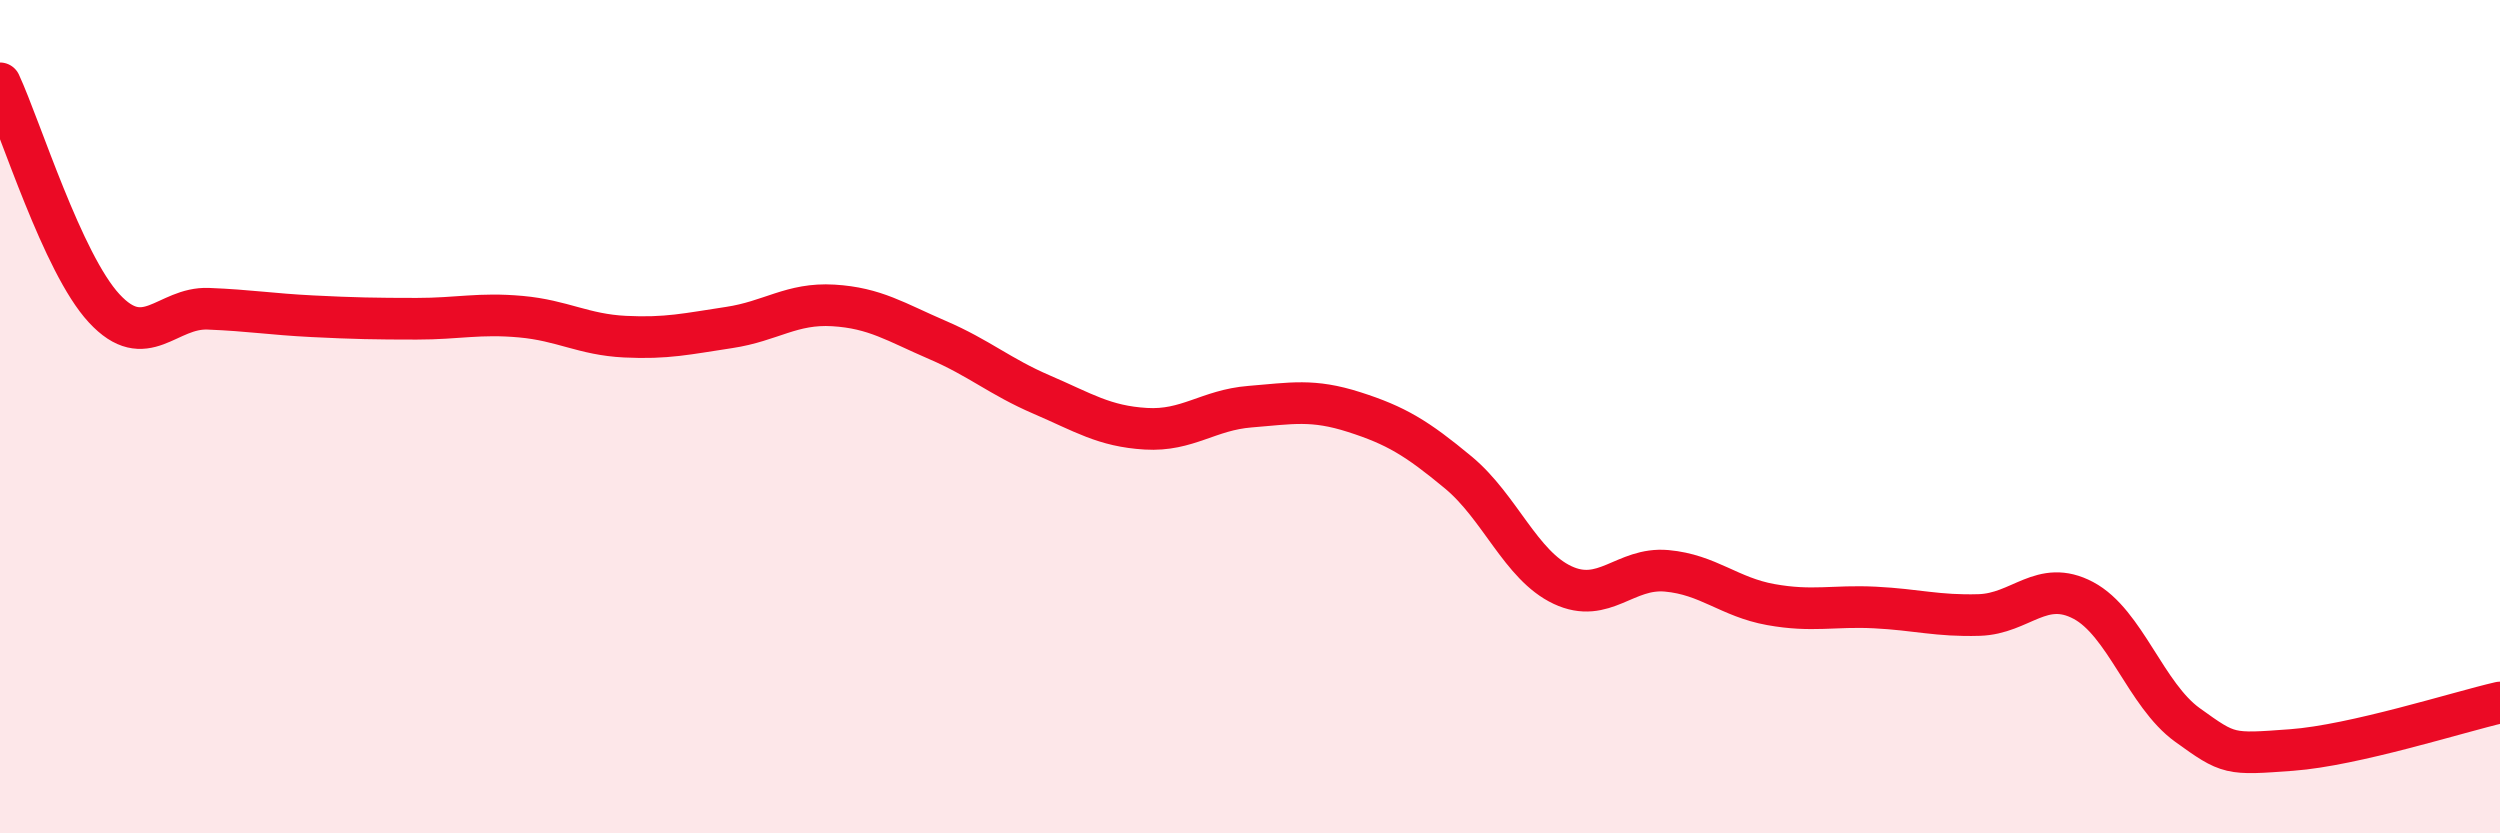 
    <svg width="60" height="20" viewBox="0 0 60 20" xmlns="http://www.w3.org/2000/svg">
      <path
        d="M 0,2 C 0.5,3.08 1.5,6.32 2.5,7.4 C 3.5,8.48 4,7.37 5,7.41 C 6,7.45 6.5,7.54 7.5,7.59 C 8.5,7.64 9,7.65 10,7.65 C 11,7.65 11.5,7.51 12.5,7.6 C 13.5,7.69 14,8.03 15,8.08 C 16,8.13 16.5,8.01 17.5,7.86 C 18.5,7.71 19,7.27 20,7.33 C 21,7.39 21.5,7.73 22.5,8.16 C 23.5,8.59 24,9.04 25,9.47 C 26,9.9 26.5,10.23 27.5,10.29 C 28.5,10.35 29,9.84 30,9.76 C 31,9.68 31.5,9.57 32.5,9.89 C 33.5,10.21 34,10.51 35,11.34 C 36,12.17 36.5,13.57 37.5,14.04 C 38.5,14.51 39,13.61 40,13.7 C 41,13.79 41.5,14.33 42.5,14.51 C 43.5,14.69 44,14.53 45,14.58 C 46,14.63 46.5,14.79 47.5,14.76 C 48.5,14.73 49,13.88 50,14.41 C 51,14.94 51.5,16.68 52.5,17.4 C 53.5,18.12 53.5,18.11 55,18 C 56.5,17.89 59,17.09 60,16.86L60 20L0 20Z"
        fill="#EB0A25"
        opacity="0.1"
        stroke-linecap="round"
        stroke-linejoin="round"
      />
      <path
        d="M 0,2 C 0.5,3.08 1.5,6.32 2.5,7.4 C 3.5,8.48 4,7.37 5,7.41 C 6,7.45 6.5,7.54 7.5,7.59 C 8.5,7.64 9,7.65 10,7.65 C 11,7.65 11.5,7.51 12.5,7.6 C 13.5,7.69 14,8.03 15,8.08 C 16,8.13 16.5,8.01 17.5,7.86 C 18.5,7.71 19,7.27 20,7.33 C 21,7.39 21.5,7.73 22.5,8.16 C 23.5,8.59 24,9.04 25,9.47 C 26,9.9 26.5,10.23 27.5,10.29 C 28.5,10.35 29,9.84 30,9.76 C 31,9.68 31.5,9.57 32.5,9.89 C 33.5,10.21 34,10.51 35,11.34 C 36,12.17 36.5,13.57 37.5,14.04 C 38.5,14.51 39,13.61 40,13.7 C 41,13.79 41.5,14.33 42.5,14.51 C 43.5,14.69 44,14.53 45,14.58 C 46,14.63 46.5,14.79 47.5,14.76 C 48.5,14.73 49,13.88 50,14.41 C 51,14.94 51.5,16.68 52.5,17.4 C 53.5,18.12 53.5,18.11 55,18 C 56.5,17.89 59,17.09 60,16.86"
        stroke="#EB0A25"
        stroke-width="1"
        fill="none"
        stroke-linecap="round"
        stroke-linejoin="round"
      />
    </svg>
  